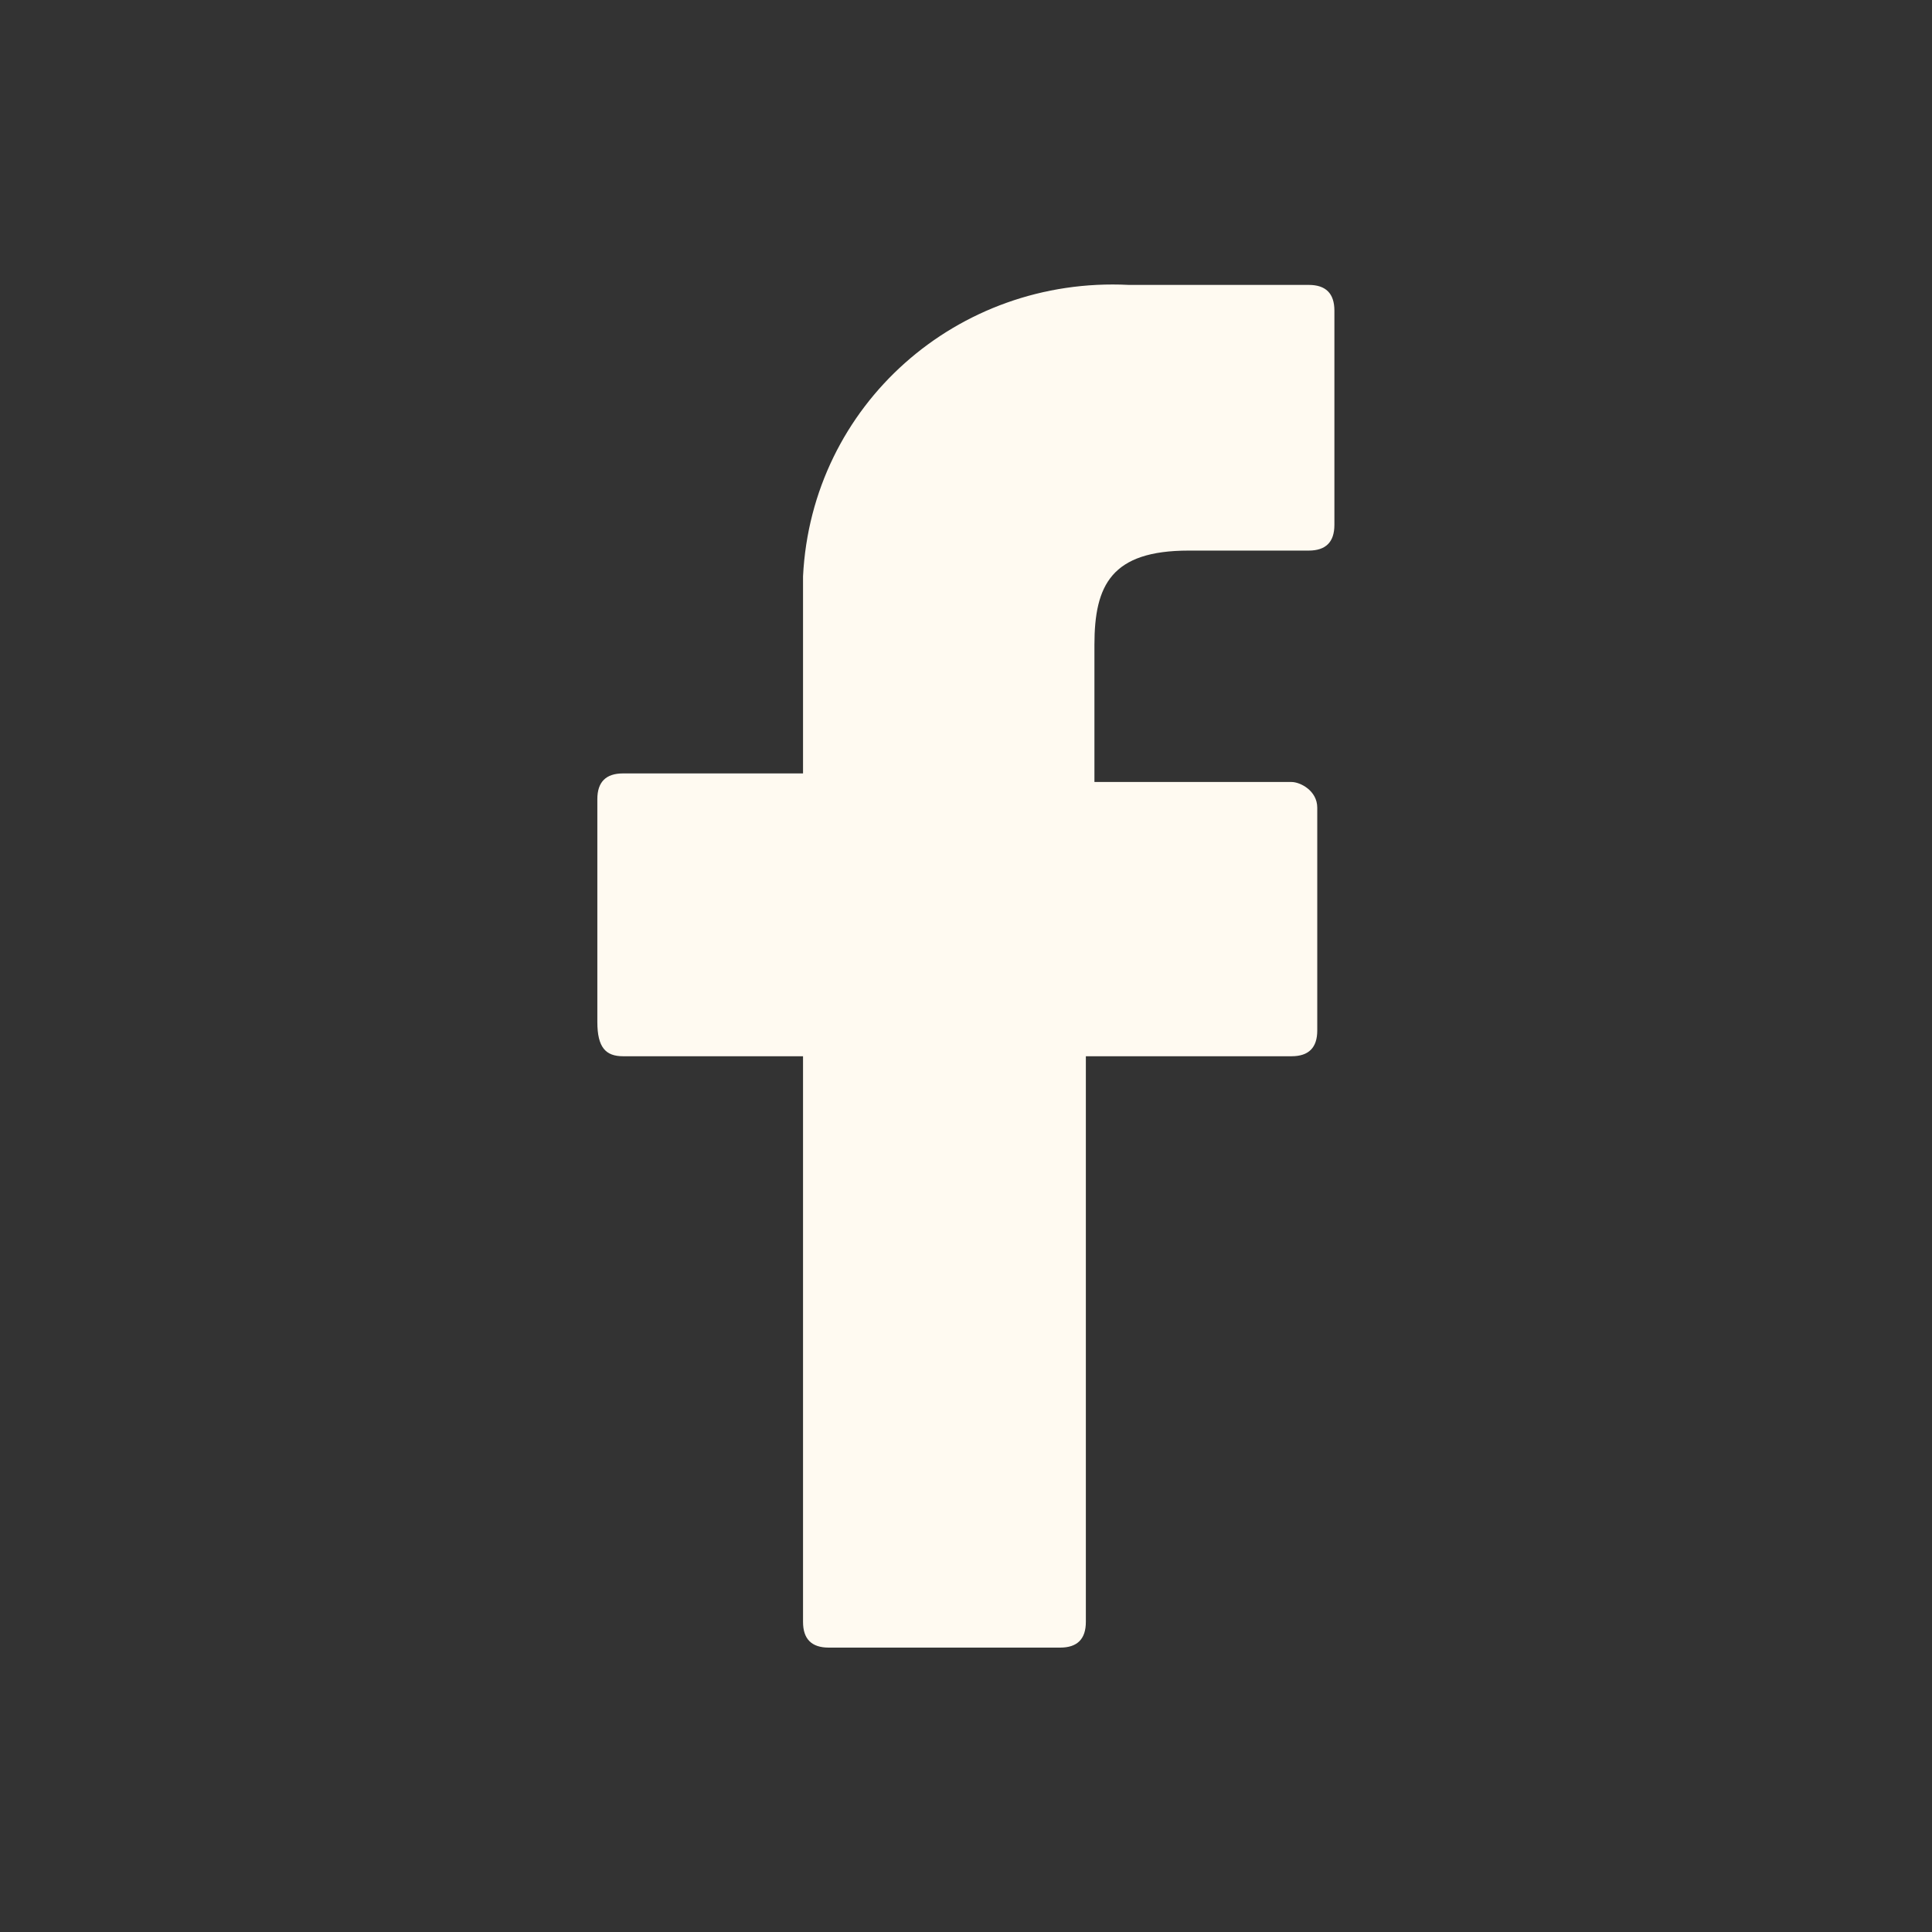 <?xml version="1.0" encoding="UTF-8"?>
<svg id="Layer_2" data-name="Layer 2" xmlns="http://www.w3.org/2000/svg" viewBox="0 0 74.39 74.39">
  <rect x="0" y="0" width="74.39" height="74.39" fill="#333333" stroke="none"/>
  <defs>
    <style>
      .cls-1 {
        fill: none;
      }

      .cls-2 {
        fill: #fffaf1;
      }
    </style>
  </defs>
  <g id="Layer_1-2" data-name="Layer 1" focusable="false">
    <g>
      <path class="cls-2" d="M50.39,10.97h-6.93c-6.6-.33-12.21,4.62-12.54,11.22v7.59h-6.93c-.66,0-.99.33-.99.99v8.58c0,.99.33,1.32.99,1.32h6.93v21.78c0,.66.33.99.99.99h8.91c.66,0,.99-.33.99-.99v-21.78h7.92c.66,0,.99-.33.99-.99v-8.58c0-.66-.66-.99-.99-.99h-7.59v-5.28c0-2.31.66-3.63,3.63-3.63h4.62c.66,0,.99-.33.99-.99v-8.25c0-.66-.33-.99-.99-.99Z"/>
      <rect class="cls-1" width="74.39" height="74.39"/>
    </g>
  </g>
</svg>